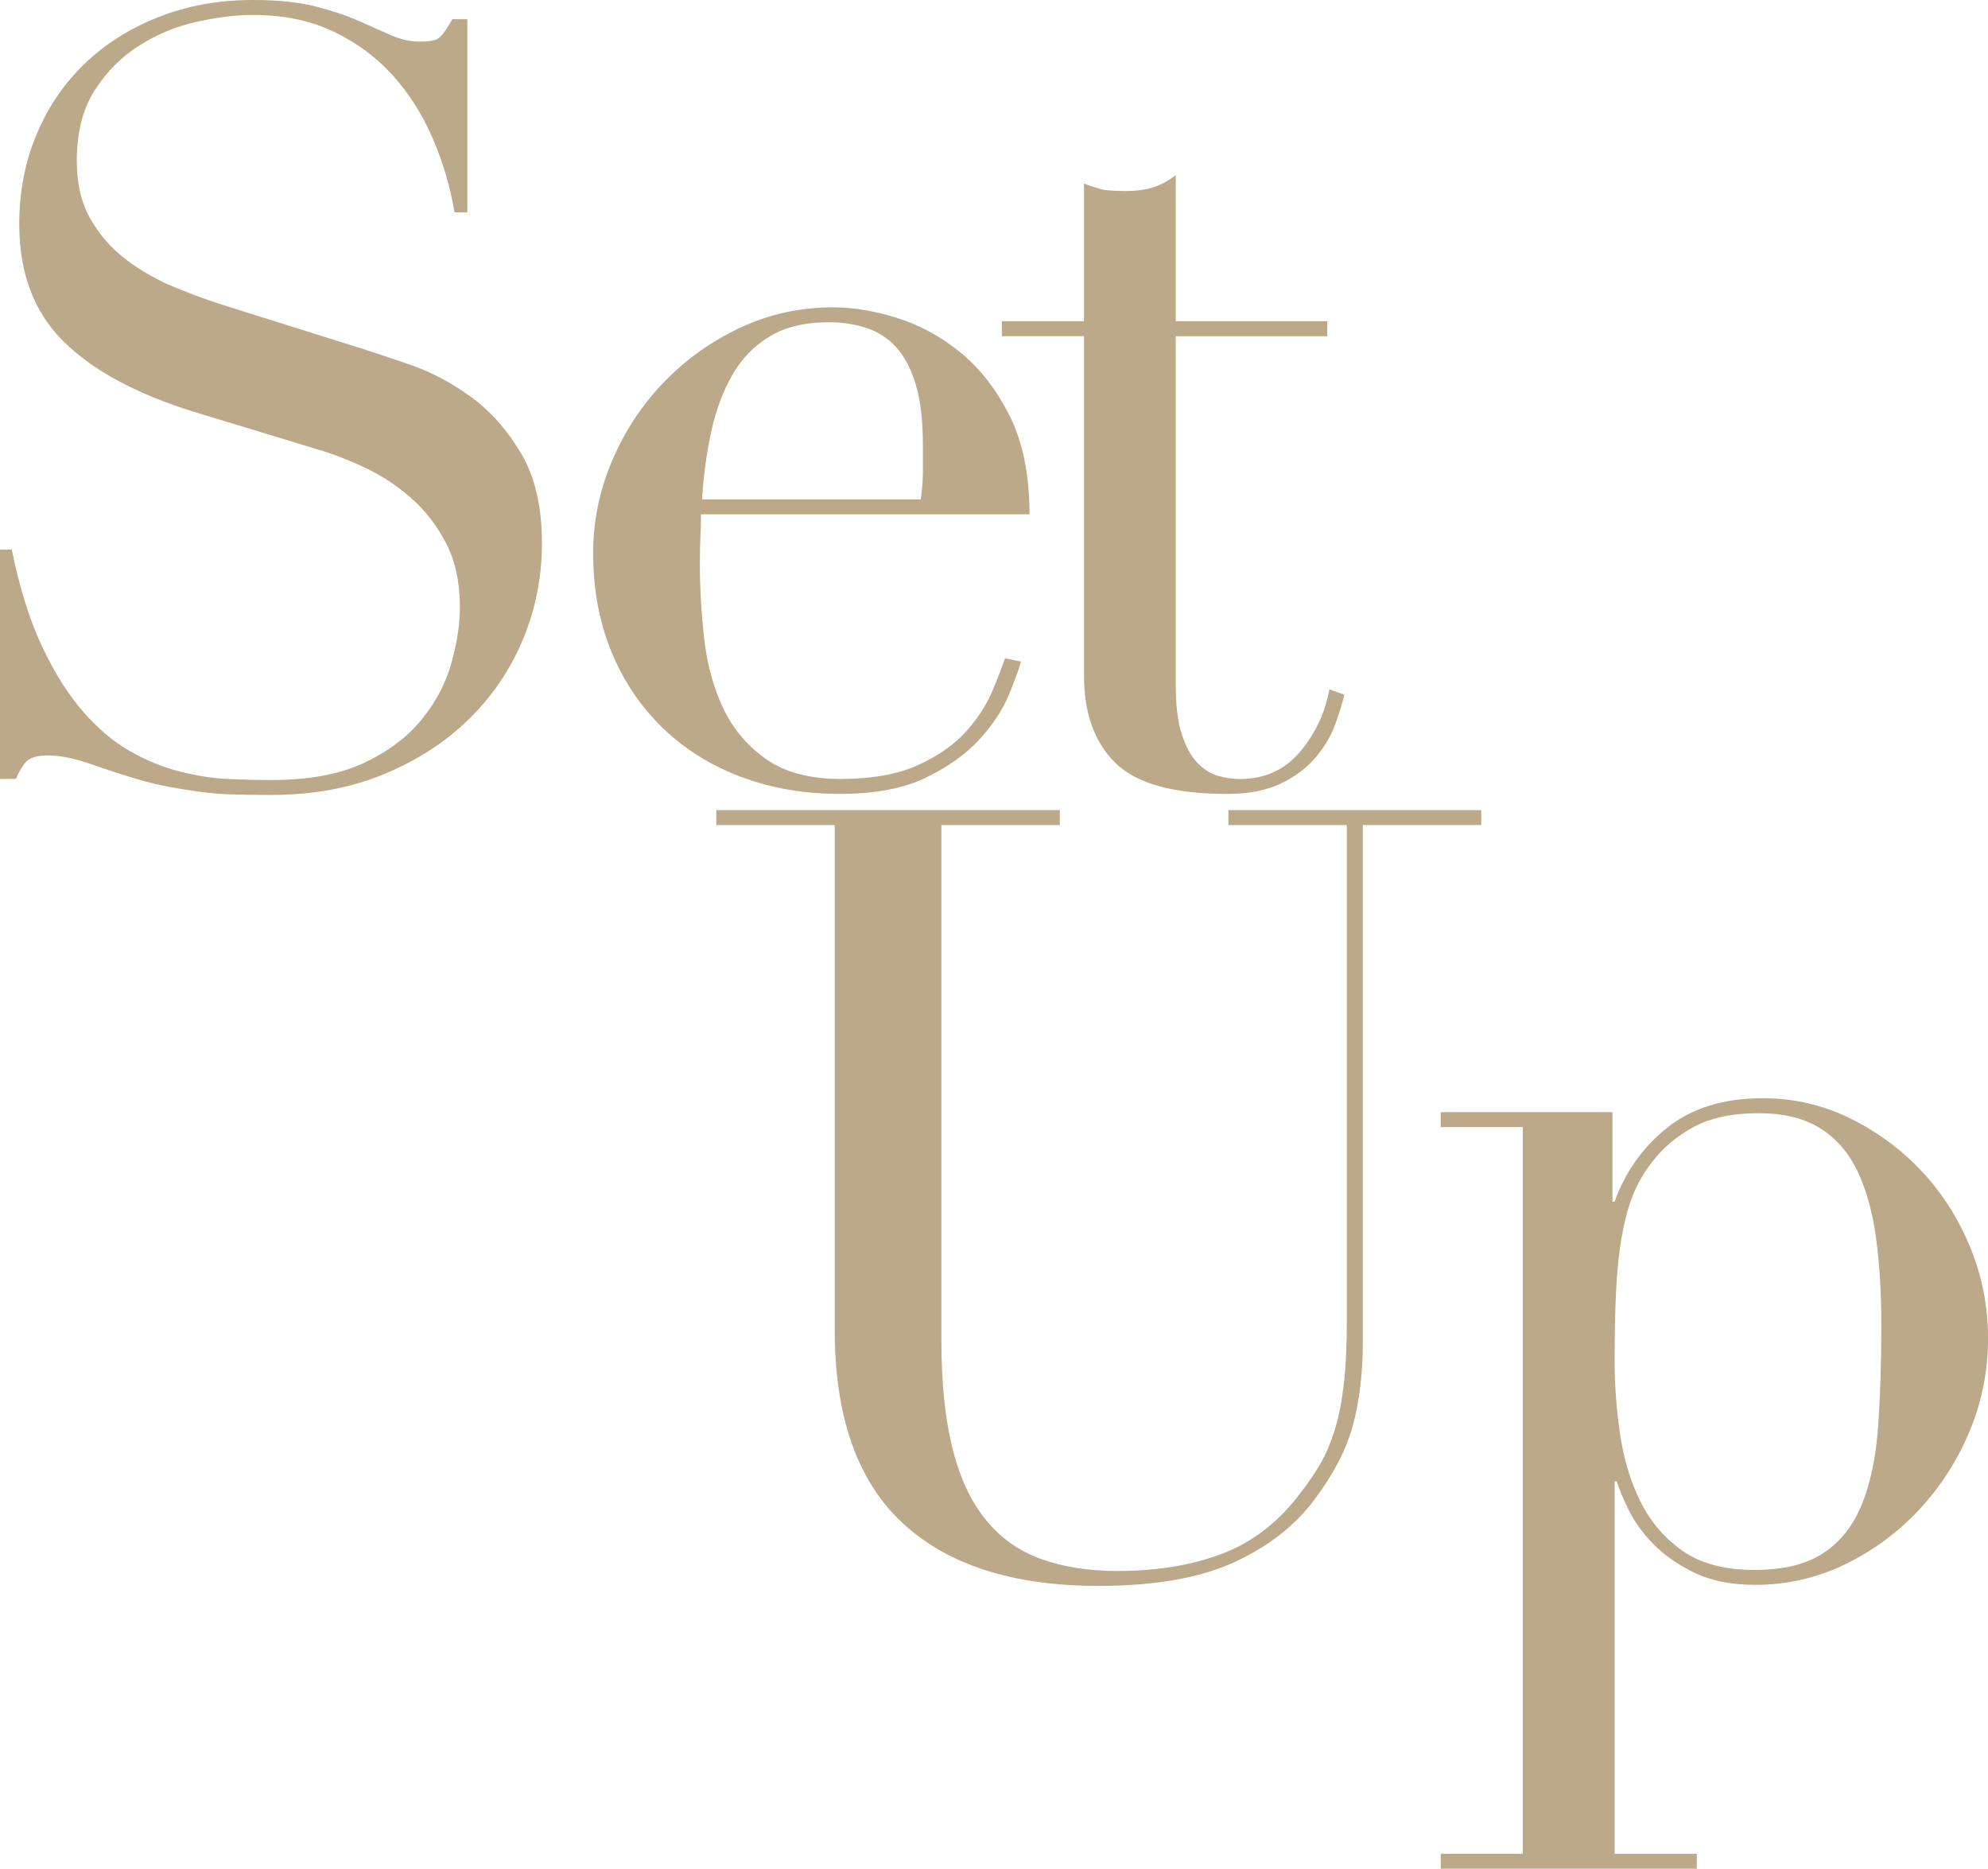 <?xml version="1.0" encoding="UTF-8"?>
<svg id="_レイヤー_1" data-name="レイヤー 1" xmlns="http://www.w3.org/2000/svg" viewBox="0 0 583.69 548.57">
  <defs>
    <style>
      .cls-1 {
        fill: #bba98a;
      }
    </style>
  </defs>
  <g>
    <path class="cls-1" d="M0,161.33h3.45c2.3,11.28,5.27,20.78,8.93,28.51,3.65,7.73,7.67,14.1,12.06,19.11,4.39,5.01,8.98,8.88,13.78,11.59,4.8,2.72,9.66,4.7,14.57,5.95,4.9,1.25,9.6,1.99,14.1,2.19,4.49.21,8.72.31,12.69.31,11.07,0,20.15-1.67,27.25-5.01,7.1-3.34,12.74-7.57,16.92-12.69,4.18-5.11,7.1-10.65,8.77-16.6,1.67-5.95,2.51-11.43,2.51-16.45,0-7.31-1.36-13.57-4.07-18.8-2.72-5.22-6.16-9.66-10.34-13.31-4.18-3.65-8.72-6.63-13.63-8.93-4.91-2.3-9.55-4.07-13.94-5.33l-36.02-10.96c-16.92-5.22-29.71-12.11-38.37-20.67-8.67-8.56-13-20.05-13-34.46,0-9.4,1.67-18.12,5.01-26.16,3.34-8.04,8.04-14.98,14.1-20.83,6.05-5.84,13.31-10.44,21.77-13.78C54.98,1.67,64.22,0,74.24,0c7.31,0,13.42.63,18.33,1.88,4.9,1.25,9.13,2.66,12.69,4.23,3.55,1.57,6.73,2.98,9.55,4.23,2.82,1.25,5.69,1.88,8.61,1.88,2.71,0,4.54-.36,5.48-1.1.94-.73,2.24-2.56,3.92-5.48h4.39v56.7h-3.76c-1.25-7.52-3.4-14.77-6.42-21.77-3.03-6.99-6.95-13.16-11.75-18.48-4.81-5.33-10.6-9.6-17.39-12.84-6.79-3.24-14.67-4.86-23.65-4.86-5.01,0-10.55.68-16.6,2.04-6.06,1.36-11.7,3.71-16.92,7.05-5.22,3.34-9.55,7.73-13,13.16-3.45,5.43-5.17,12.32-5.17,20.67,0,6.69,1.36,12.37,4.07,17.07,2.71,4.7,6.21,8.67,10.49,11.9,4.28,3.24,9.08,5.95,14.41,8.15,5.33,2.19,10.7,4.13,16.13,5.79l37.9,11.9c3.96,1.25,8.98,2.93,15.04,5.01,6.05,2.09,11.95,5.22,17.7,9.4,5.74,4.18,10.65,9.71,14.72,16.6s6.11,15.66,6.11,26.31c0,9.82-1.83,19.16-5.48,28.04-3.66,8.88-8.93,16.71-15.82,23.49-6.89,6.79-15.25,12.22-25.06,16.29-9.82,4.07-20.89,6.11-33.21,6.11-4.39,0-8.25-.05-11.59-.16-3.34-.11-6.48-.37-9.4-.78-2.93-.42-5.85-.89-8.77-1.41-2.93-.52-6.16-1.31-9.71-2.35-4.18-1.25-8.67-2.71-13.47-4.39-4.81-1.67-8.98-2.51-12.53-2.51-3.13,0-5.28.63-6.42,1.88-1.15,1.25-2.14,2.93-2.98,5.01H0v-67.35Z"/>
    <path class="cls-1" d="M205.81,150.99c0,2.09-.05,4.23-.16,6.42-.11,2.19-.16,4.96-.16,8.3,0,6.89.42,14.1,1.25,21.61.83,7.52,2.66,14.31,5.48,20.36,2.82,6.06,6.99,11.07,12.53,15.04,5.53,3.97,12.89,5.95,22.08,5.95s16.76-1.36,22.71-4.07c5.95-2.71,10.65-6,14.1-9.87,3.45-3.86,6-7.78,7.67-11.75,1.67-3.96,2.92-7.2,3.76-9.71l4.7.94c-.63,2.3-1.83,5.59-3.6,9.87-1.78,4.28-4.6,8.57-8.46,12.84-3.87,4.28-9.08,8.04-15.66,11.28-6.58,3.24-15.09,4.86-25.53,4.86s-20.1-1.67-28.98-5.01c-8.88-3.34-16.55-8.14-23.02-14.41-6.48-6.27-11.49-13.73-15.04-22.4-3.55-8.66-5.33-18.33-5.33-28.98,0-9.19,1.83-18.11,5.48-26.78,3.65-8.66,8.66-16.34,15.04-23.02,6.37-6.68,13.83-12.06,22.4-16.13,8.56-4.07,17.75-6.11,27.57-6.11,5.84,0,12.11,1.05,18.79,3.13,6.68,2.09,12.89,5.48,18.64,10.18,5.74,4.7,10.54,10.92,14.41,18.64,3.86,7.73,5.79,17.34,5.79,28.82h-96.48ZM270.34,146.6c.42-2.92.63-5.64.63-8.15v-7.83c0-7.1-.68-12.95-2.04-17.54-1.36-4.59-3.24-8.25-5.64-10.96-2.4-2.71-5.33-4.65-8.77-5.8-3.45-1.15-7.16-1.72-11.12-1.72-7.1,0-12.95,1.41-17.54,4.23-4.6,2.82-8.25,6.63-10.96,11.43-2.72,4.81-4.75,10.34-6.11,16.6-1.36,6.27-2.25,12.84-2.66,19.74h64.22Z"/>
    <path class="cls-1" d="M294.15,94.29h24.12v-40.41c1.67.63,3.24,1.15,4.7,1.57,1.46.42,3.96.63,7.52.63,3.13,0,5.84-.36,8.14-1.1,2.29-.73,4.49-1.93,6.58-3.6v42.92h44.48v4.39h-44.48v102.43c0,5.85.57,10.6,1.72,14.25,1.15,3.66,2.66,6.48,4.54,8.46,1.88,1.99,3.92,3.29,6.11,3.92,2.19.63,4.33.94,6.42.94,7.31,0,13.21-2.66,17.7-7.99,4.49-5.33,7.36-11.43,8.61-18.33l4.39,1.57c-.63,2.72-1.57,5.75-2.82,9.08-1.25,3.34-3.19,6.53-5.79,9.55-2.61,3.03-6.01,5.54-10.18,7.52-4.18,1.98-9.4,2.98-15.66,2.98-15.66,0-26.58-3.03-32.74-9.08-6.16-6.05-9.24-14.62-9.24-25.69v-99.62h-24.12v-4.39Z"/>
  </g>
  <g>
    <path class="cls-1" d="M210.3,237.82h100.87v4.39h-34.77v151.3c0,12.53,1.1,23.13,3.29,31.8,2.19,8.67,5.48,15.66,9.87,20.99s9.81,9.14,16.29,11.43c6.47,2.3,13.89,3.45,22.24,3.45,11.69,0,22.03-1.72,31.01-5.17,8.98-3.45,16.71-9.55,23.18-18.33,2.08-2.71,3.92-5.43,5.48-8.15,1.57-2.71,2.92-5.9,4.07-9.55,1.15-3.65,2.04-8.04,2.66-13.16.63-5.11.94-11.43.94-18.95v-145.66h-34.77v-4.39h74.24v4.39h-34.77v151.93c0,8.77-.94,16.76-2.82,23.96-1.88,7.2-5.75,14.67-11.59,22.4-5.64,7.52-13.47,13.58-23.49,18.17s-23.29,6.89-39.78,6.89c-25.06,0-44.22-6.16-57.48-18.48-13.26-12.32-19.89-31.22-19.89-56.7v-148.17h-34.77v-4.39Z"/>
    <path class="cls-1" d="M422.99,544.19h24.12v-213.33h-24.12v-4.39h50.43v26.31h.63c3.13-8.77,8.3-16.02,15.51-21.77,7.21-5.74,16.55-8.61,28.04-8.61,8.98,0,17.44,1.93,25.38,5.8,7.93,3.87,14.93,8.98,20.99,15.35,6.05,6.37,10.86,13.84,14.41,22.4,3.55,8.57,5.33,17.54,5.33,26.94s-1.83,18.75-5.48,27.41c-3.66,8.67-8.61,16.34-14.88,23.02-6.27,6.69-13.52,12.01-21.77,15.98-8.25,3.96-16.97,5.95-26.16,5.95-7.1,0-13.11-1.2-18.01-3.6-4.91-2.4-8.93-5.22-12.06-8.46-3.13-3.24-5.54-6.58-7.21-10.02-1.67-3.45-2.82-6.21-3.45-8.3h-.62v109.33h24.12v4.39h-75.18v-4.39ZM552.37,389.13c0-9.6-.52-18.22-1.57-25.84-1.05-7.62-2.87-14.15-5.48-19.58-2.62-5.43-6.27-9.6-10.96-12.53-4.7-2.92-10.71-4.39-18.01-4.39-7.73,0-14.1,1.36-19.11,4.07-5.01,2.72-9.08,6.16-12.22,10.34-2.3,2.93-4.12,6.06-5.48,9.4-1.36,3.34-2.46,7.31-3.29,11.9-.84,4.6-1.41,9.87-1.72,15.82-.31,5.95-.47,13-.47,21.15,0,6.89.52,13.99,1.57,21.3,1.04,7.31,3.02,13.94,5.95,19.89,2.92,5.95,7.05,10.81,12.37,14.57,5.33,3.76,12.37,5.64,21.14,5.64s15.35-1.67,20.36-5.01c5.01-3.34,8.77-8.14,11.28-14.41s4.07-13.83,4.7-22.71c.63-8.87.94-18.74.94-29.6Z"/>
  </g>
</svg>